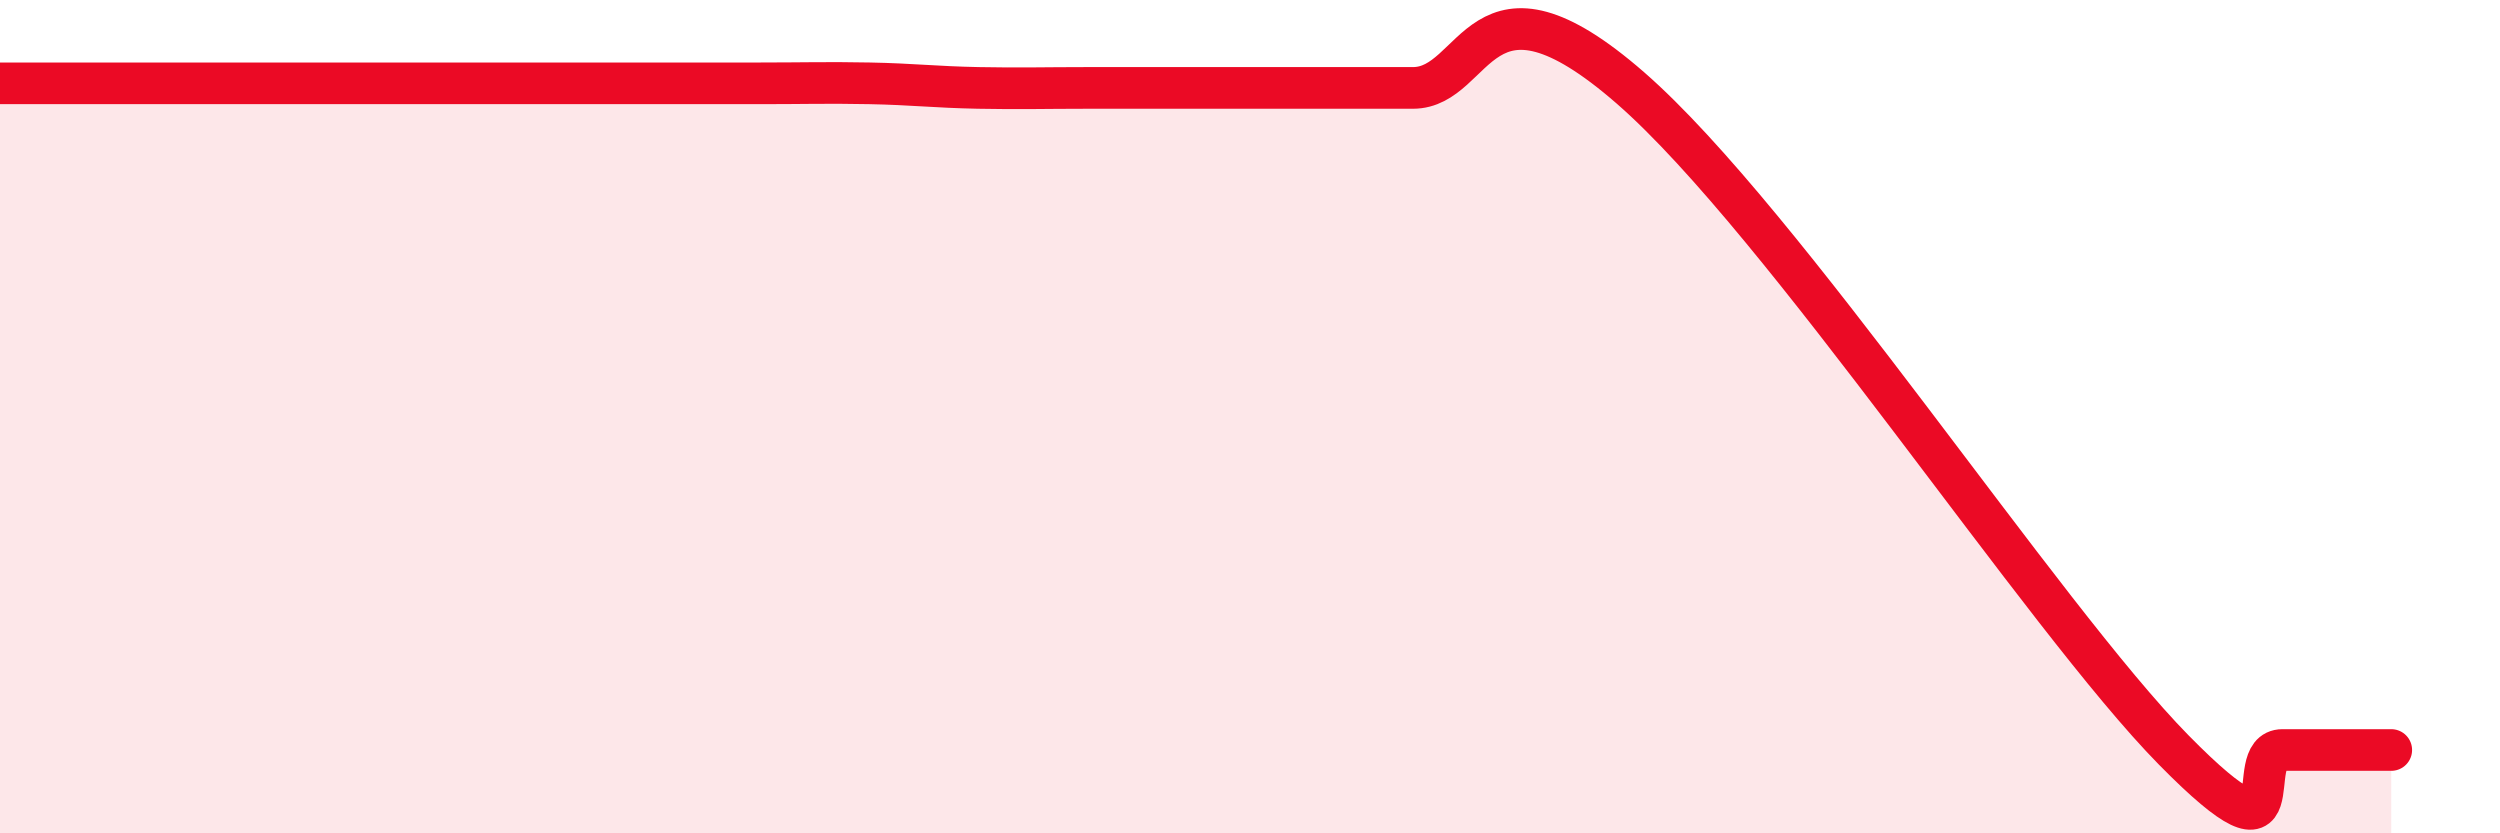 
    <svg width="60" height="20" viewBox="0 0 60 20" xmlns="http://www.w3.org/2000/svg">
      <path
        d="M 0,2 C 0.52,2 1.57,2 2.61,2 C 3.65,2 4.18,2 5.22,2 C 6.26,2 6.79,2 7.83,2 C 8.87,2 9.39,2 10.43,2 C 11.47,2 12,2 13.04,2 C 14.08,2 14.61,2 15.65,2 C 16.69,2 17.22,2 18.26,2 C 19.3,2 19.83,1.98 20.87,2 C 21.91,2.02 22.44,2.09 23.48,2.11 C 24.52,2.13 25.05,2.11 26.09,2.11 C 27.13,2.11 27.66,2.11 28.7,2.11 C 29.74,2.11 30.26,2.11 31.3,2.11 C 32.34,2.11 32.34,2.11 33.91,2.11 C 35.48,2.11 35.48,-1.07 39.13,2.11 C 42.78,5.29 49.04,14.82 52.17,18 C 55.3,21.18 53.74,18 54.78,18 C 55.82,18 56.87,18 57.39,18L57.39 20L0 20Z"
        fill="#EB0A25"
        opacity="0.1"
        stroke-linecap="round"
        stroke-linejoin="round"
      />
      <path
        d="M 0,2 C 0.52,2 1.57,2 2.61,2 C 3.65,2 4.18,2 5.22,2 C 6.26,2 6.79,2 7.83,2 C 8.87,2 9.39,2 10.43,2 C 11.47,2 12,2 13.04,2 C 14.08,2 14.61,2 15.65,2 C 16.69,2 17.22,2 18.26,2 C 19.3,2 19.83,1.98 20.87,2 C 21.91,2.02 22.44,2.09 23.48,2.11 C 24.52,2.13 25.05,2.11 26.09,2.11 C 27.13,2.11 27.66,2.11 28.7,2.11 C 29.74,2.11 30.26,2.11 31.3,2.11 C 32.34,2.11 32.34,2.11 33.91,2.11 C 35.48,2.11 35.48,-1.07 39.13,2.11 C 42.78,5.29 49.04,14.82 52.17,18 C 55.3,21.18 53.74,18 54.78,18 C 55.82,18 56.87,18 57.39,18"
        stroke="#EB0A25"
        stroke-width="1"
        fill="none"
        stroke-linecap="round"
        stroke-linejoin="round"
      />
    </svg>
  